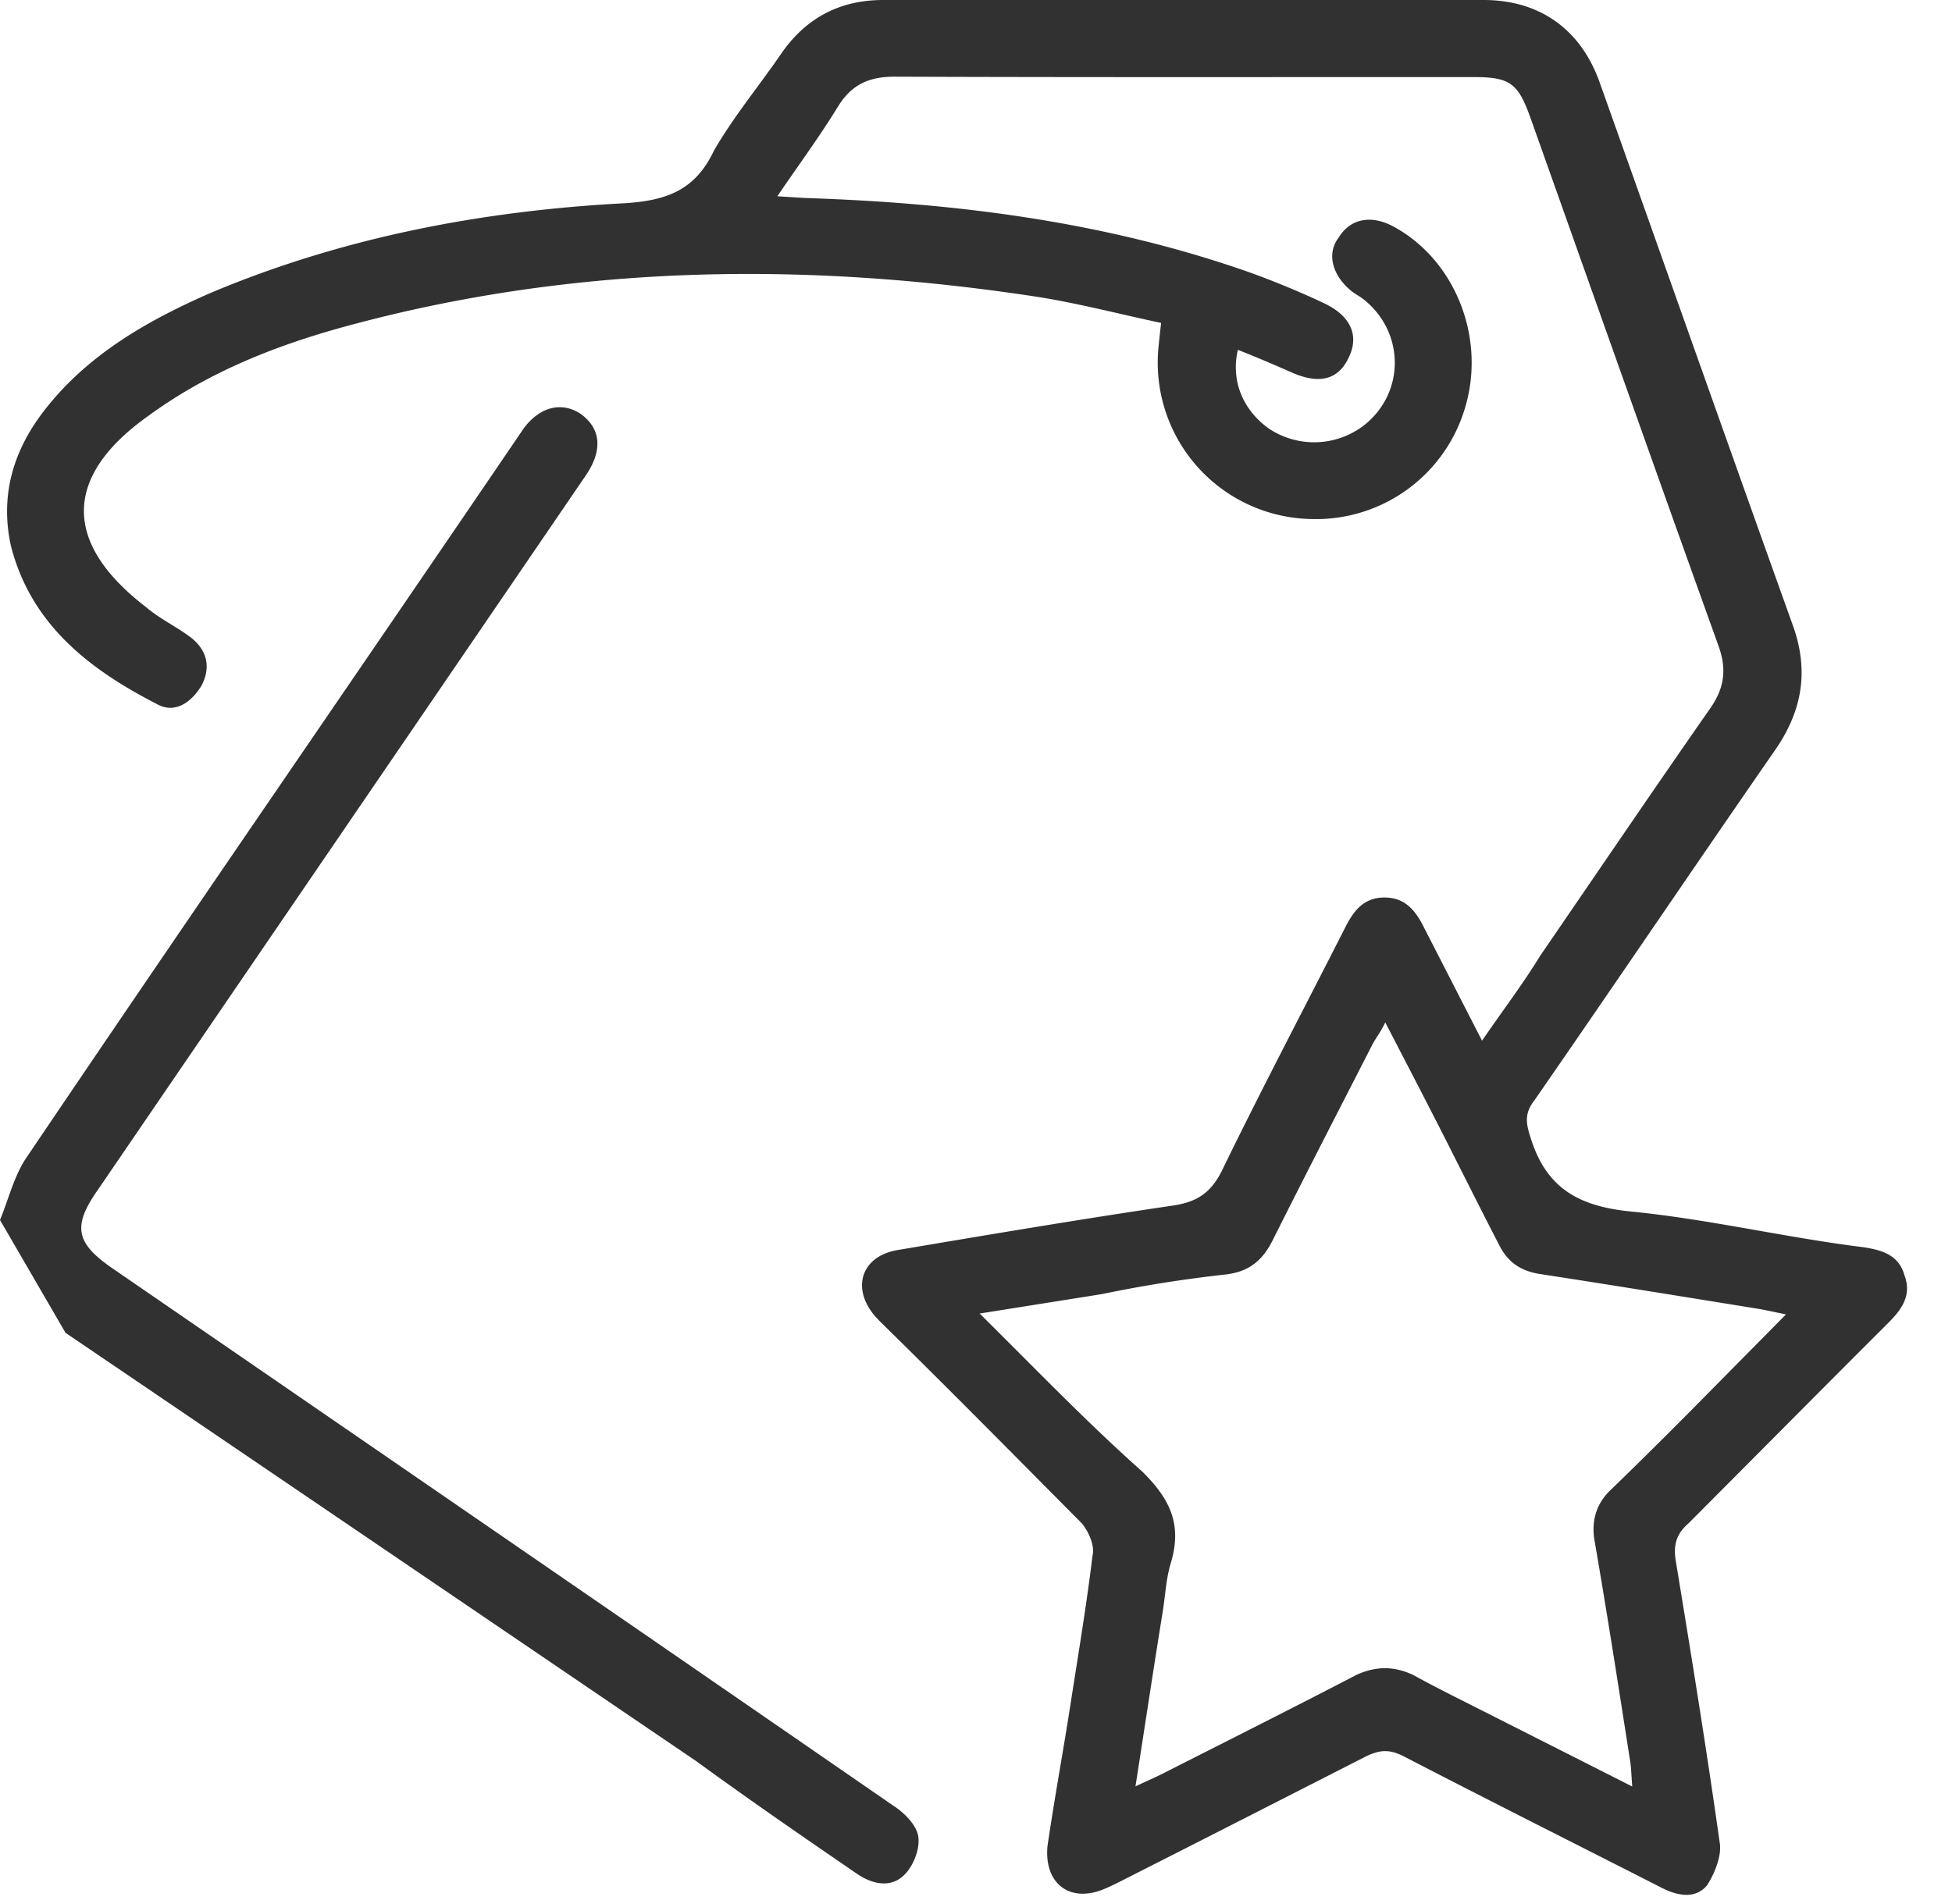 <svg xmlns="http://www.w3.org/2000/svg" width="41" height="40" viewBox="0 0 41 40"><g><g><path fill="#313131" d="M1.376 28c4.422 3 8.834 6 13.25 9 1.125.82 2.25 1.594 3.374 2.365.332.226.72.304 1 .017.19-.189.328-.552.287-.804-.039-.24-.287-.491-.528-.647-5.46-3.769-10.928-7.526-16.396-11.285-.777-.534-.842-.887-.31-1.646 3.415-5 6.83-10 10.243-15 .374-.543.327-1-.106-1.31-.404-.261-.858-.137-1.19.31C7.512 14.13 4 19.219.555 24.32c-.261.385-.373.87-.555 1.31zm30.006 8.063c-.57-.29-1.146-.57-1.705-.878-.403-.185-.77-.185-1.177-.003-1.35.702-2.708 1.383-4.065 2.072-.163.083-.331.155-.585.274.201-1.292.387-2.528.573-3.674.054-.34.07-.694.17-1.021.25-.833-.043-1.362-.593-1.911-1.17-1.04-2.234-2.149-3.423-3.327l2.561-.407a27.763 27.763 0 0 1 2.61-.414c.491-.058.773-.298.983-.718.689-1.375 1.394-2.743 2.095-4.112.068-.132.174-.26.27-.465.35.676.666 1.282.977 1.89.473.921.927 1.841 1.408 2.772.187.38.463.563.877.626 1.52.233 3.037.481 4.556.726.169.028.336.067.599.12l-2.033 2.058c-.55.552-1.1 1.1-1.66 1.64-.317.306-.399.689-.323 1.082.264 1.532.503 3.069.743 4.607.022.132.023.269.044.531zm-1.47-16.573c-.181-.365-.402-.643-.854-.635-.428.01-.632.292-.805.633-.86 1.695-1.747 3.377-2.578 5.086-.232.477-.524.677-1.04.753-1.93.284-3.856.61-5.78.934-.76.128-.981.794-.48 1.384.068.078.144.15.217.223C20 29.251 21.357 30.627 22.72 32c.15.18.281.478.226.69-.126 1.045-.302 2.085-.463 3.126-.154.99-.337 1.977-.482 2.971-.073.805.496 1.213 1.232.88.158-.068.312-.148.466-.227 1.665-.843 3.302-1.68 4.99-2.54.312-.152.515-.148.808.004 1.795.93 3.602 1.836 5.403 2.754.337.173.712.242.954-.05.147-.222.309-.608.27-.876-.28-1.984-.6-3.963-.926-5.941-.056-.342.018-.573.27-.791 1.406-1.41 2.792-2.81 4.187-4.202.281-.28.508-.58.346-1.007-.117-.425-.468-.53-.867-.59-1.623-.201-3.236-.587-4.866-.748-1.057-.104-1.763-.453-2.104-1.504-.108-.329-.163-.544.07-.84 1.692-2.444 3.357-4.908 5.05-7.351.58-.835.717-1.689.363-2.648C36.29 9.321 34.95 5.525 33.6 1.733 33.203.616 32.341 0 31.16 0H18.552c-.92 0-1.632.382-2.15 1.137-.46.67-.986 1.304-1.402 2.02-.398.843-1 1.067-1.945 1.116-2.982.163-5.904.727-8.663 1.894C3.07 6.75 1.825 7.462.922 8.634.28 9.466 0 10.402.226 11.454c.415 1.65 1.634 2.598 3.05 3.327.37.219.723.009.961-.385.202-.396.103-.75-.238-1.011-.307-.23-.646-.385-.946-.642-1.743-1.346-1.72-2.743.068-4.01C4.397 7.8 5.845 7.236 7.354 6.831c4.736-1.274 9.529-1.335 14.349-.608.897.135 1.78.369 2.685.561-.024.215-.04.359-.053.493a3.286 3.286 0 0 0 3.21 3.627 3.264 3.264 0 0 0 3.26-2.456c.379-1.449-.286-3.02-1.545-3.693-.46-.245-.899-.168-1.148.244-.26.347-.112.81.285 1.125.084.06.176.11.257.175.865.7.854 1.977-.02 2.648A1.716 1.716 0 0 1 26.646 9c-.544-.394-.795-1-.646-1.651.405.16.767.315 1.127.474.554.246.972.177 1.198-.305.232-.461.052-.887-.53-1.155a18.187 18.187 0 0 0-1.579-.652c-3-1.05-6.11-1.446-9.269-1.55-.177-.008-.354-.022-.62-.038.467-.684.896-1.267 1.273-1.882.287-.469.66-.633 1.201-.63 4.047.015 8.094.007 12.14.008.776 0 .945.124 1.209.867 1.313 3.696 2.62 7.393 3.946 11.083.175.49.126.881-.17 1.306-1.207 1.73-2.39 3.475-3.583 5.215-.343.564-.773 1.129-1.214 1.773z"/></g></g></svg>